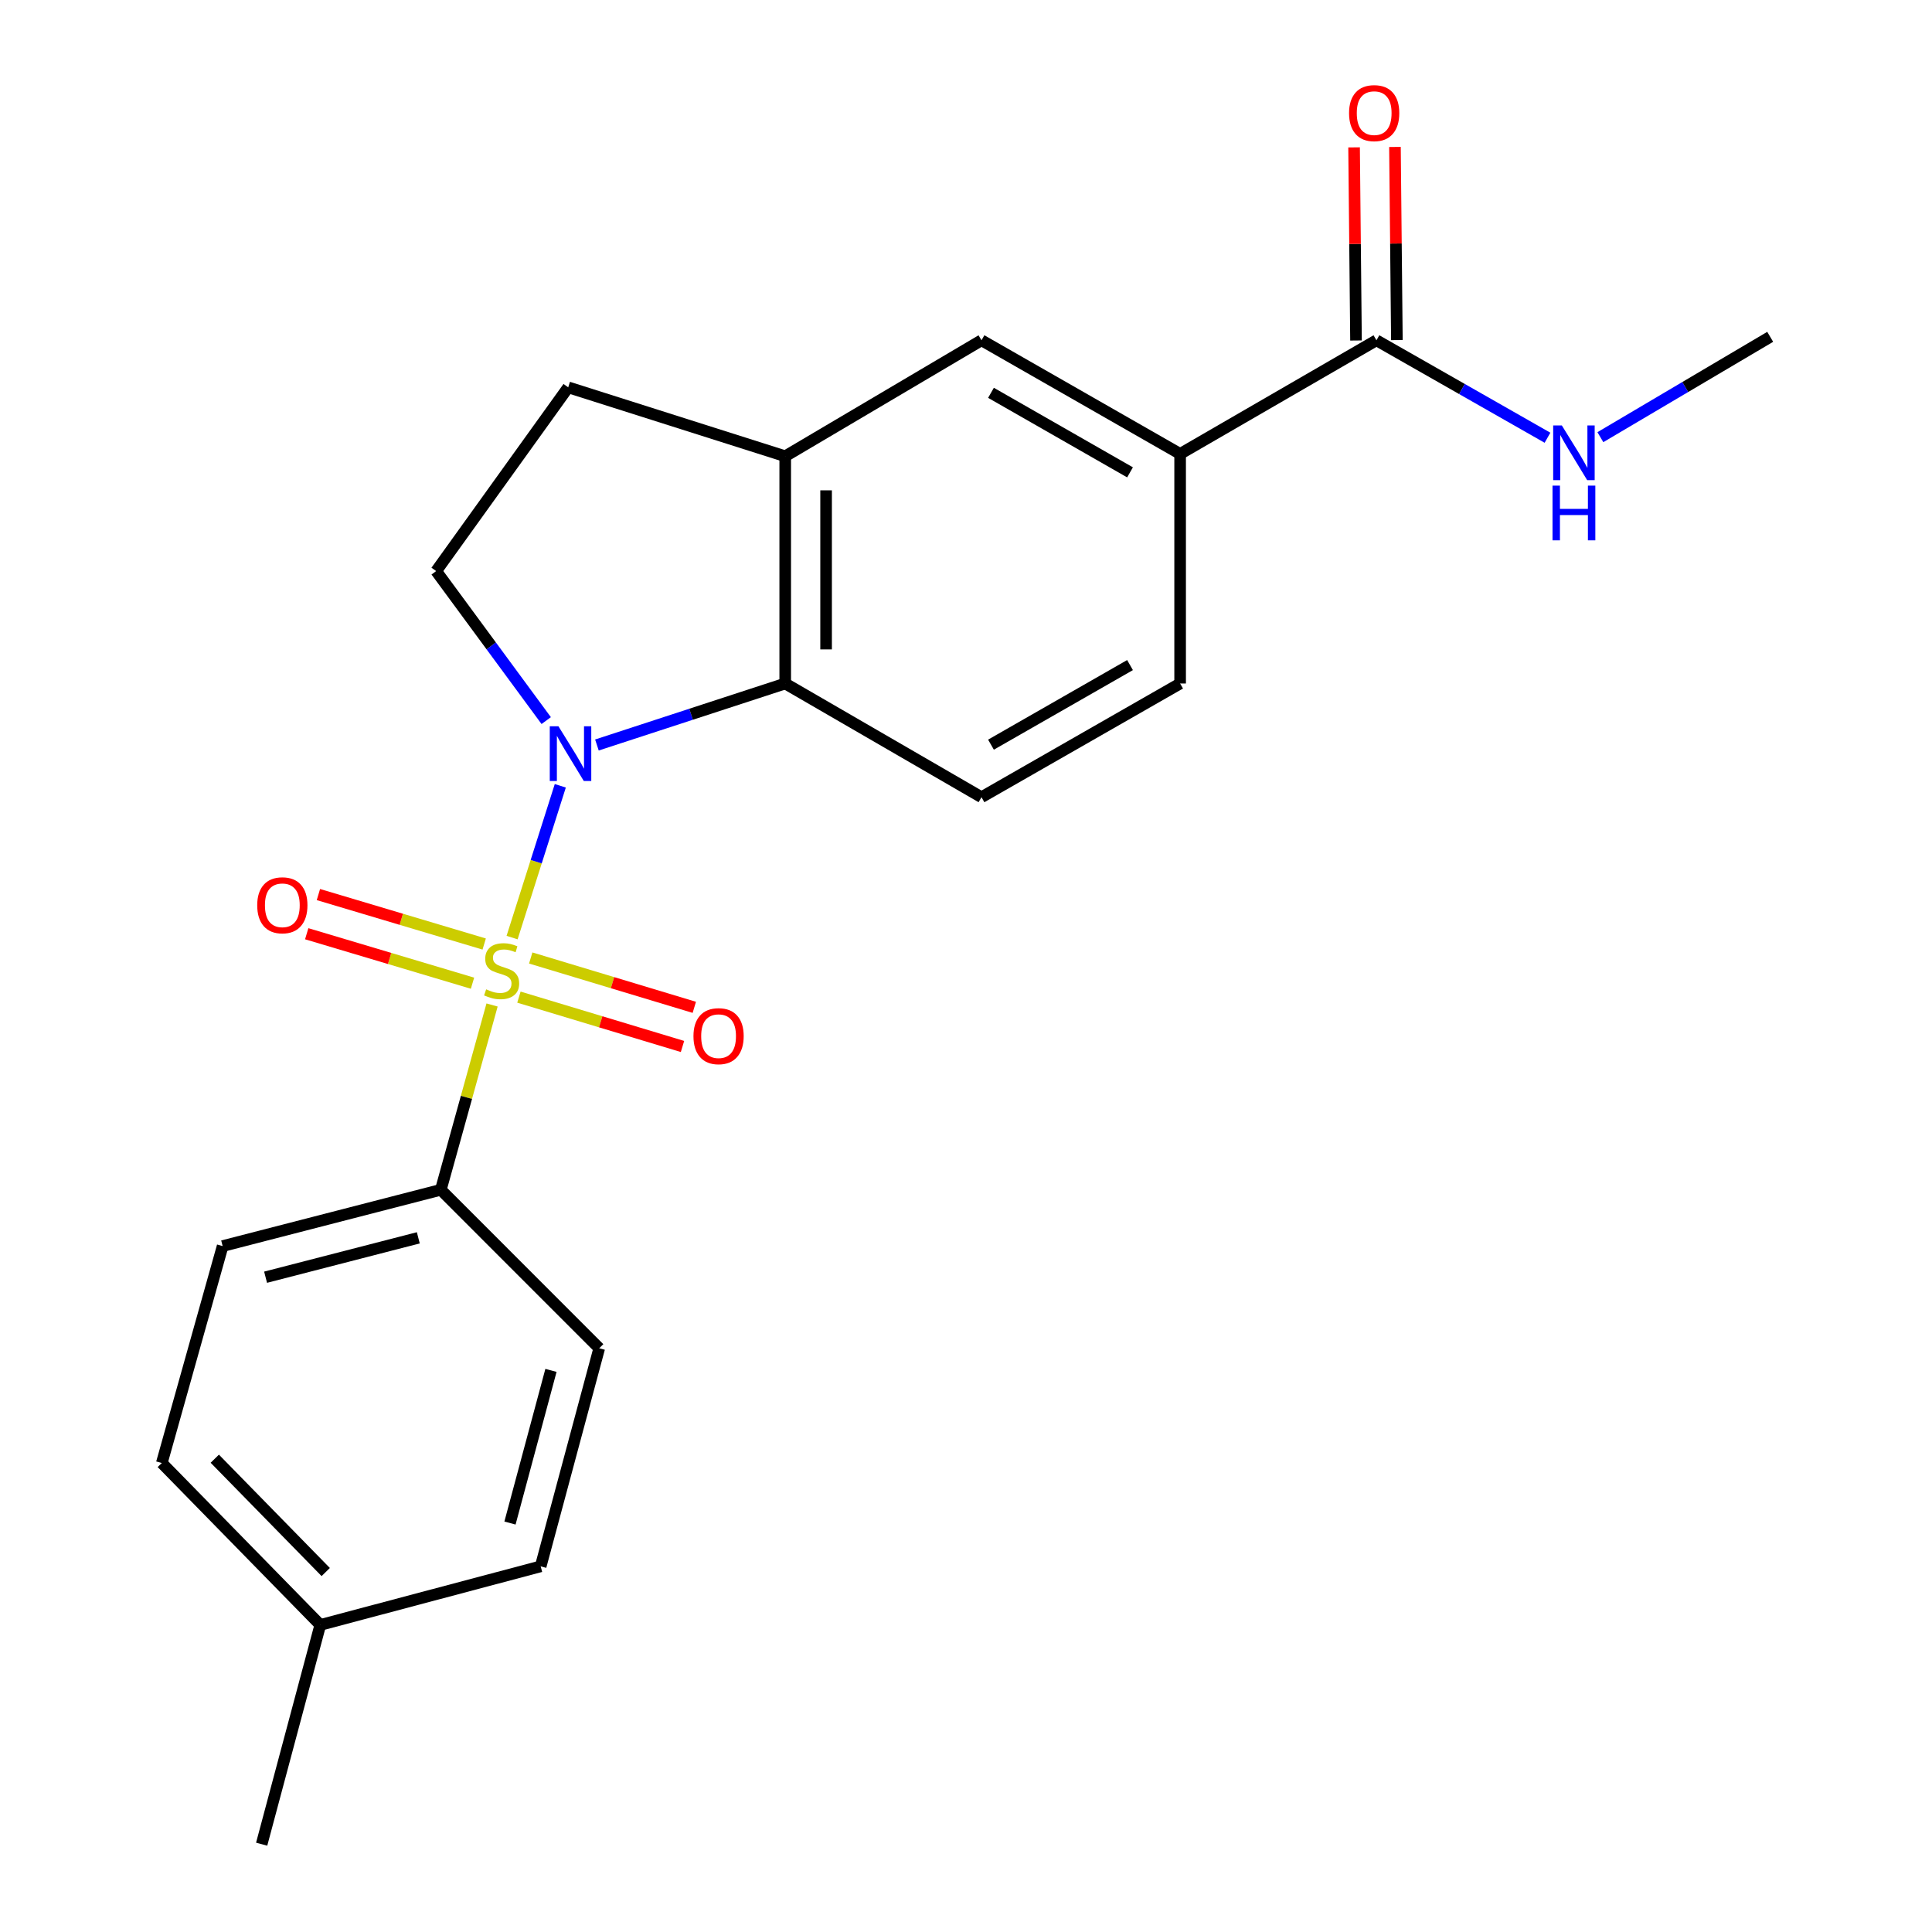 <?xml version='1.0' encoding='iso-8859-1'?>
<svg version='1.1' baseProfile='full'
              xmlns='http://www.w3.org/2000/svg'
                      xmlns:rdkit='http://www.rdkit.org/xml'
                      xmlns:xlink='http://www.w3.org/1999/xlink'
                  xml:space='preserve'
width='1000px' height='1000px' viewBox='0 0 1000 1000'>
<!-- END OF HEADER -->
<rect style='opacity:1.0;fill:#FFFFFF;stroke:none' width='1000' height='1000' x='0' y='0'> </rect>
<path class='bond-0' d='M 265.056,485.293 L 277.533,446.01' style='fill:none;fill-rule:evenodd;stroke:#CCCC00;stroke-width:6px;stroke-linecap:butt;stroke-linejoin:miter;stroke-opacity:1' />
<path class='bond-0' d='M 277.533,446.01 L 290.01,406.727' style='fill:none;fill-rule:evenodd;stroke:#0000FF;stroke-width:6px;stroke-linecap:butt;stroke-linejoin:miter;stroke-opacity:1' />
<path class='bond-3' d='M 254.692,520.182 L 241.429,568.008' style='fill:none;fill-rule:evenodd;stroke:#CCCC00;stroke-width:6px;stroke-linecap:butt;stroke-linejoin:miter;stroke-opacity:1' />
<path class='bond-3' d='M 241.429,568.008 L 228.166,615.834' style='fill:none;fill-rule:evenodd;stroke:#000000;stroke-width:6px;stroke-linecap:butt;stroke-linejoin:miter;stroke-opacity:1' />
<path class='bond-7' d='M 250.619,488.627 L 207.714,475.824' style='fill:none;fill-rule:evenodd;stroke:#CCCC00;stroke-width:6px;stroke-linecap:butt;stroke-linejoin:miter;stroke-opacity:1' />
<path class='bond-7' d='M 207.714,475.824 L 164.808,463.021' style='fill:none;fill-rule:evenodd;stroke:#FF0000;stroke-width:6px;stroke-linecap:butt;stroke-linejoin:miter;stroke-opacity:1' />
<path class='bond-7' d='M 244.569,508.903 L 201.663,496.1' style='fill:none;fill-rule:evenodd;stroke:#CCCC00;stroke-width:6px;stroke-linecap:butt;stroke-linejoin:miter;stroke-opacity:1' />
<path class='bond-7' d='M 201.663,496.1 L 158.757,483.298' style='fill:none;fill-rule:evenodd;stroke:#FF0000;stroke-width:6px;stroke-linecap:butt;stroke-linejoin:miter;stroke-opacity:1' />
<path class='bond-8' d='M 268.592,516.111 L 310.926,528.883' style='fill:none;fill-rule:evenodd;stroke:#CCCC00;stroke-width:6px;stroke-linecap:butt;stroke-linejoin:miter;stroke-opacity:1' />
<path class='bond-8' d='M 310.926,528.883 L 353.261,541.655' style='fill:none;fill-rule:evenodd;stroke:#FF0000;stroke-width:6px;stroke-linecap:butt;stroke-linejoin:miter;stroke-opacity:1' />
<path class='bond-8' d='M 274.703,495.853 L 317.038,508.625' style='fill:none;fill-rule:evenodd;stroke:#CCCC00;stroke-width:6px;stroke-linecap:butt;stroke-linejoin:miter;stroke-opacity:1' />
<path class='bond-8' d='M 317.038,508.625 L 359.372,521.396' style='fill:none;fill-rule:evenodd;stroke:#FF0000;stroke-width:6px;stroke-linecap:butt;stroke-linejoin:miter;stroke-opacity:1' />
<path class='bond-1' d='M 308.964,385.608 L 357.695,369.694' style='fill:none;fill-rule:evenodd;stroke:#0000FF;stroke-width:6px;stroke-linecap:butt;stroke-linejoin:miter;stroke-opacity:1' />
<path class='bond-1' d='M 357.695,369.694 L 406.426,353.78' style='fill:none;fill-rule:evenodd;stroke:#000000;stroke-width:6px;stroke-linecap:butt;stroke-linejoin:miter;stroke-opacity:1' />
<path class='bond-4' d='M 282.719,372.977 L 254.238,334.284' style='fill:none;fill-rule:evenodd;stroke:#0000FF;stroke-width:6px;stroke-linecap:butt;stroke-linejoin:miter;stroke-opacity:1' />
<path class='bond-4' d='M 254.238,334.284 L 225.756,295.59' style='fill:none;fill-rule:evenodd;stroke:#000000;stroke-width:6px;stroke-linecap:butt;stroke-linejoin:miter;stroke-opacity:1' />
<path class='bond-2' d='M 406.426,353.78 L 406.426,236.155' style='fill:none;fill-rule:evenodd;stroke:#000000;stroke-width:6px;stroke-linecap:butt;stroke-linejoin:miter;stroke-opacity:1' />
<path class='bond-2' d='M 427.586,336.136 L 427.586,253.798' style='fill:none;fill-rule:evenodd;stroke:#000000;stroke-width:6px;stroke-linecap:butt;stroke-linejoin:miter;stroke-opacity:1' />
<path class='bond-10' d='M 406.426,353.78 L 508.017,412.628' style='fill:none;fill-rule:evenodd;stroke:#000000;stroke-width:6px;stroke-linecap:butt;stroke-linejoin:miter;stroke-opacity:1' />
<path class='bond-9' d='M 406.426,236.155 L 508.017,176.131' style='fill:none;fill-rule:evenodd;stroke:#000000;stroke-width:6px;stroke-linecap:butt;stroke-linejoin:miter;stroke-opacity:1' />
<path class='bond-22' d='M 406.426,236.155 L 294.102,200.488' style='fill:none;fill-rule:evenodd;stroke:#000000;stroke-width:6px;stroke-linecap:butt;stroke-linejoin:miter;stroke-opacity:1' />
<path class='bond-14' d='M 228.166,615.834 L 115.242,644.964' style='fill:none;fill-rule:evenodd;stroke:#000000;stroke-width:6px;stroke-linecap:butt;stroke-linejoin:miter;stroke-opacity:1' />
<path class='bond-14' d='M 216.513,640.693 L 137.466,661.084' style='fill:none;fill-rule:evenodd;stroke:#000000;stroke-width:6px;stroke-linecap:butt;stroke-linejoin:miter;stroke-opacity:1' />
<path class='bond-15' d='M 228.166,615.834 L 310.16,697.864' style='fill:none;fill-rule:evenodd;stroke:#000000;stroke-width:6px;stroke-linecap:butt;stroke-linejoin:miter;stroke-opacity:1' />
<path class='bond-11' d='M 225.756,295.59 L 294.102,200.488' style='fill:none;fill-rule:evenodd;stroke:#000000;stroke-width:6px;stroke-linecap:butt;stroke-linejoin:miter;stroke-opacity:1' />
<path class='bond-5' d='M 712.446,176.131 L 610.831,234.944' style='fill:none;fill-rule:evenodd;stroke:#000000;stroke-width:6px;stroke-linecap:butt;stroke-linejoin:miter;stroke-opacity:1' />
<path class='bond-13' d='M 723.025,176.025 L 722.526,126.046' style='fill:none;fill-rule:evenodd;stroke:#000000;stroke-width:6px;stroke-linecap:butt;stroke-linejoin:miter;stroke-opacity:1' />
<path class='bond-13' d='M 722.526,126.046 L 722.026,76.066' style='fill:none;fill-rule:evenodd;stroke:#FF0000;stroke-width:6px;stroke-linecap:butt;stroke-linejoin:miter;stroke-opacity:1' />
<path class='bond-13' d='M 701.866,176.237 L 701.367,126.257' style='fill:none;fill-rule:evenodd;stroke:#000000;stroke-width:6px;stroke-linecap:butt;stroke-linejoin:miter;stroke-opacity:1' />
<path class='bond-13' d='M 701.367,126.257 L 700.867,76.278' style='fill:none;fill-rule:evenodd;stroke:#FF0000;stroke-width:6px;stroke-linecap:butt;stroke-linejoin:miter;stroke-opacity:1' />
<path class='bond-16' d='M 712.446,176.131 L 756.712,201.352' style='fill:none;fill-rule:evenodd;stroke:#000000;stroke-width:6px;stroke-linecap:butt;stroke-linejoin:miter;stroke-opacity:1' />
<path class='bond-16' d='M 756.712,201.352 L 800.979,226.573' style='fill:none;fill-rule:evenodd;stroke:#0000FF;stroke-width:6px;stroke-linecap:butt;stroke-linejoin:miter;stroke-opacity:1' />
<path class='bond-6' d='M 610.831,234.944 L 610.831,353.78' style='fill:none;fill-rule:evenodd;stroke:#000000;stroke-width:6px;stroke-linecap:butt;stroke-linejoin:miter;stroke-opacity:1' />
<path class='bond-24' d='M 610.831,234.944 L 508.017,176.131' style='fill:none;fill-rule:evenodd;stroke:#000000;stroke-width:6px;stroke-linecap:butt;stroke-linejoin:miter;stroke-opacity:1' />
<path class='bond-24' d='M 584.902,244.489 L 512.933,203.32' style='fill:none;fill-rule:evenodd;stroke:#000000;stroke-width:6px;stroke-linecap:butt;stroke-linejoin:miter;stroke-opacity:1' />
<path class='bond-12' d='M 508.017,412.628 L 610.831,353.78' style='fill:none;fill-rule:evenodd;stroke:#000000;stroke-width:6px;stroke-linecap:butt;stroke-linejoin:miter;stroke-opacity:1' />
<path class='bond-12' d='M 512.928,385.437 L 584.898,344.243' style='fill:none;fill-rule:evenodd;stroke:#000000;stroke-width:6px;stroke-linecap:butt;stroke-linejoin:miter;stroke-opacity:1' />
<path class='bond-17' d='M 115.242,644.964 L 83.749,757.253' style='fill:none;fill-rule:evenodd;stroke:#000000;stroke-width:6px;stroke-linecap:butt;stroke-linejoin:miter;stroke-opacity:1' />
<path class='bond-18' d='M 310.16,697.864 L 279.855,810.74' style='fill:none;fill-rule:evenodd;stroke:#000000;stroke-width:6px;stroke-linecap:butt;stroke-linejoin:miter;stroke-opacity:1' />
<path class='bond-18' d='M 285.178,709.309 L 263.964,788.322' style='fill:none;fill-rule:evenodd;stroke:#000000;stroke-width:6px;stroke-linecap:butt;stroke-linejoin:miter;stroke-opacity:1' />
<path class='bond-20' d='M 828.35,226.279 L 872.3,200.312' style='fill:none;fill-rule:evenodd;stroke:#0000FF;stroke-width:6px;stroke-linecap:butt;stroke-linejoin:miter;stroke-opacity:1' />
<path class='bond-20' d='M 872.3,200.312 L 916.251,174.344' style='fill:none;fill-rule:evenodd;stroke:#000000;stroke-width:6px;stroke-linecap:butt;stroke-linejoin:miter;stroke-opacity:1' />
<path class='bond-23' d='M 83.749,757.253 L 165.779,841.058' style='fill:none;fill-rule:evenodd;stroke:#000000;stroke-width:6px;stroke-linecap:butt;stroke-linejoin:miter;stroke-opacity:1' />
<path class='bond-23' d='M 111.175,755.022 L 168.596,813.686' style='fill:none;fill-rule:evenodd;stroke:#000000;stroke-width:6px;stroke-linecap:butt;stroke-linejoin:miter;stroke-opacity:1' />
<path class='bond-19' d='M 279.855,810.74 L 165.779,841.058' style='fill:none;fill-rule:evenodd;stroke:#000000;stroke-width:6px;stroke-linecap:butt;stroke-linejoin:miter;stroke-opacity:1' />
<path class='bond-21' d='M 165.779,841.058 L 135.438,954.545' style='fill:none;fill-rule:evenodd;stroke:#000000;stroke-width:6px;stroke-linecap:butt;stroke-linejoin:miter;stroke-opacity:1' />
<path  class='atom-0' d='M 251.635 512.078
Q 251.955 512.198, 253.275 512.758
Q 254.595 513.318, 256.035 513.678
Q 257.515 513.998, 258.955 513.998
Q 261.635 513.998, 263.195 512.718
Q 264.755 511.398, 264.755 509.118
Q 264.755 507.558, 263.955 506.598
Q 263.195 505.638, 261.995 505.118
Q 260.795 504.598, 258.795 503.998
Q 256.275 503.238, 254.755 502.518
Q 253.275 501.798, 252.195 500.278
Q 251.155 498.758, 251.155 496.198
Q 251.155 492.638, 253.555 490.438
Q 255.995 488.238, 260.795 488.238
Q 264.075 488.238, 267.795 489.798
L 266.875 492.878
Q 263.475 491.478, 260.915 491.478
Q 258.155 491.478, 256.635 492.638
Q 255.115 493.758, 255.155 495.718
Q 255.155 497.238, 255.915 498.158
Q 256.715 499.078, 257.835 499.598
Q 258.995 500.118, 260.915 500.718
Q 263.475 501.518, 264.995 502.318
Q 266.515 503.118, 267.595 504.758
Q 268.715 506.358, 268.715 509.118
Q 268.715 513.038, 266.075 515.158
Q 263.475 517.238, 259.115 517.238
Q 256.595 517.238, 254.675 516.678
Q 252.795 516.158, 250.555 515.238
L 251.635 512.078
' fill='#CCCC00'/>
<path  class='atom-1' d='M 289.041 375.909
L 298.321 390.909
Q 299.241 392.389, 300.721 395.069
Q 302.201 397.749, 302.281 397.909
L 302.281 375.909
L 306.041 375.909
L 306.041 404.229
L 302.161 404.229
L 292.201 387.829
Q 291.041 385.909, 289.801 383.709
Q 288.601 381.509, 288.241 380.829
L 288.241 404.229
L 284.561 404.229
L 284.561 375.909
L 289.041 375.909
' fill='#0000FF'/>
<path  class='atom-8' d='M 133.136 468.57
Q 133.136 461.77, 136.496 457.97
Q 139.856 454.17, 146.136 454.17
Q 152.416 454.17, 155.776 457.97
Q 159.136 461.77, 159.136 468.57
Q 159.136 475.45, 155.736 479.37
Q 152.336 483.25, 146.136 483.25
Q 139.896 483.25, 136.496 479.37
Q 133.136 475.49, 133.136 468.57
M 146.136 480.05
Q 150.456 480.05, 152.776 477.17
Q 155.136 474.25, 155.136 468.57
Q 155.136 463.01, 152.776 460.21
Q 150.456 457.37, 146.136 457.37
Q 141.816 457.37, 139.456 460.17
Q 137.136 462.97, 137.136 468.57
Q 137.136 474.29, 139.456 477.17
Q 141.816 480.05, 146.136 480.05
' fill='#FF0000'/>
<path  class='atom-9' d='M 358.935 536.317
Q 358.935 529.517, 362.295 525.717
Q 365.655 521.917, 371.935 521.917
Q 378.215 521.917, 381.575 525.717
Q 384.935 529.517, 384.935 536.317
Q 384.935 543.197, 381.535 547.117
Q 378.135 550.997, 371.935 550.997
Q 365.695 550.997, 362.295 547.117
Q 358.935 543.237, 358.935 536.317
M 371.935 547.797
Q 376.255 547.797, 378.575 544.917
Q 380.935 541.997, 380.935 536.317
Q 380.935 530.757, 378.575 527.957
Q 376.255 525.117, 371.935 525.117
Q 367.615 525.117, 365.255 527.917
Q 362.935 530.717, 362.935 536.317
Q 362.935 542.037, 365.255 544.917
Q 367.615 547.797, 371.935 547.797
' fill='#FF0000'/>
<path  class='atom-14' d='M 698.27 58.55
Q 698.27 51.75, 701.63 47.95
Q 704.99 44.15, 711.27 44.15
Q 717.55 44.15, 720.91 47.95
Q 724.27 51.75, 724.27 58.55
Q 724.27 65.43, 720.87 69.35
Q 717.47 73.23, 711.27 73.23
Q 705.03 73.23, 701.63 69.35
Q 698.27 65.47, 698.27 58.55
M 711.27 70.03
Q 715.59 70.03, 717.91 67.15
Q 720.27 64.23, 720.27 58.55
Q 720.27 52.99, 717.91 50.19
Q 715.59 47.35, 711.27 47.35
Q 706.95 47.35, 704.59 50.15
Q 702.27 52.95, 702.27 58.55
Q 702.27 64.27, 704.59 67.15
Q 706.95 70.03, 711.27 70.03
' fill='#FF0000'/>
<path  class='atom-17' d='M 808.4 220.208
L 817.68 235.208
Q 818.6 236.688, 820.08 239.368
Q 821.56 242.048, 821.64 242.208
L 821.64 220.208
L 825.4 220.208
L 825.4 248.528
L 821.52 248.528
L 811.56 232.128
Q 810.4 230.208, 809.16 228.008
Q 807.96 225.808, 807.6 225.128
L 807.6 248.528
L 803.92 248.528
L 803.92 220.208
L 808.4 220.208
' fill='#0000FF'/>
<path  class='atom-17' d='M 803.58 251.36
L 807.42 251.36
L 807.42 263.4
L 821.9 263.4
L 821.9 251.36
L 825.74 251.36
L 825.74 279.68
L 821.9 279.68
L 821.9 266.6
L 807.42 266.6
L 807.42 279.68
L 803.58 279.68
L 803.58 251.36
' fill='#0000FF'/>
</svg>
